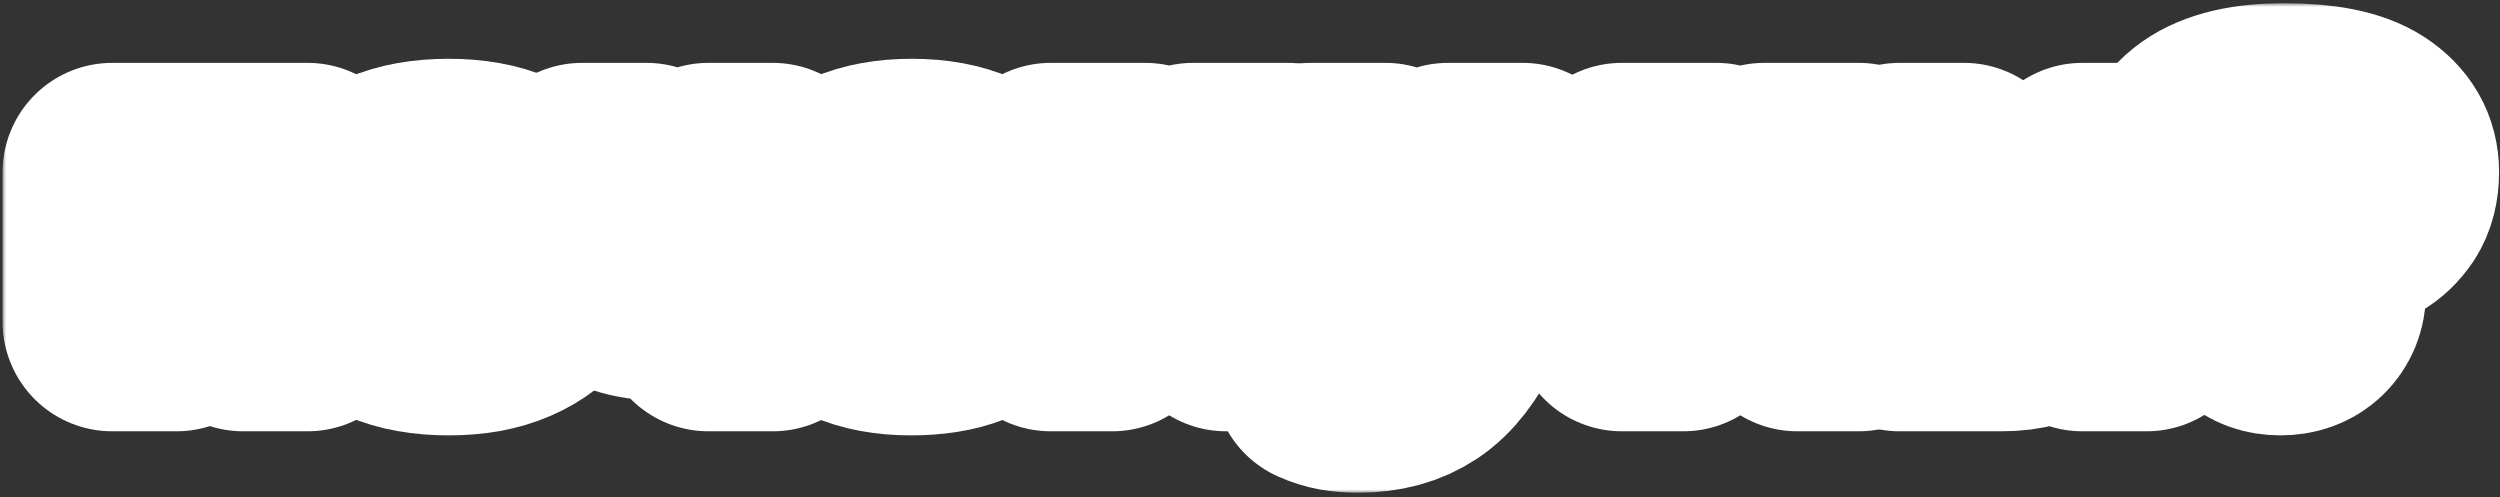 <?xml version="1.0" encoding="UTF-8"?> <svg xmlns="http://www.w3.org/2000/svg" width="342" height="68" viewBox="0 0 342 68" fill="none"><rect x="0" y="0" width="342" height="68" fill="#333333" stroke="none"/><mask id="path-1-outside-1_876_224" maskUnits="userSpaceOnUse" x="0.348" y="0.44" width="342" height="67" fill="black"><rect fill="white" x="0.348" y="0.44" width="342" height="67"></rect><path d="M24.148 44H15.348V23.6H42.068V44H33.268V31H24.148V44Z"></path><path d="M61.361 44.56C58.214 44.56 55.534 44.08 53.321 43.12C51.134 42.16 49.48 40.867 48.361 39.24C47.24 37.613 46.681 35.8 46.681 33.8C46.681 31.8 47.24 29.987 48.361 28.36C49.48 26.733 51.134 25.44 53.321 24.48C55.534 23.52 58.214 23.04 61.361 23.04C64.507 23.04 67.174 23.52 69.361 24.48C71.574 25.44 73.24 26.733 74.361 28.36C75.481 29.987 76.04 31.8 76.04 33.8C76.04 35.8 75.481 37.613 74.361 39.24C73.24 40.867 71.574 42.16 69.361 43.12C67.174 44.08 64.507 44.56 61.361 44.56ZM61.361 37.76C63.281 37.76 64.734 37.387 65.721 36.64C66.734 35.893 67.24 34.947 67.24 33.8C67.24 32.68 66.734 31.747 65.721 31C64.707 30.227 63.254 29.84 61.361 29.84C59.467 29.84 58.014 30.227 57.001 31C55.987 31.747 55.48 32.68 55.48 33.8C55.48 34.947 55.974 35.893 56.961 36.64C57.974 37.387 59.441 37.76 61.361 37.76Z"></path><path d="M96.918 23.6H105.718V44H96.918V38.28C95.932 38.84 94.972 39.24 94.038 39.48C93.105 39.693 91.945 39.8 90.558 39.8C86.905 39.8 84.172 38.893 82.358 37.08C80.545 35.267 79.638 32.52 79.638 28.84V23.6H88.438V28.28C88.438 29.667 88.785 30.707 89.478 31.4C90.172 32.067 91.238 32.4 92.678 32.4C93.558 32.4 94.332 32.307 94.998 32.12C95.665 31.933 96.305 31.613 96.918 31.16V23.6Z"></path><path d="M139.13 33.92C139.13 34.533 139.077 35.227 138.97 36H118.89C119.797 37.573 121.757 38.36 124.77 38.36C126.344 38.36 127.517 38.253 128.29 38.04C129.09 37.827 129.784 37.547 130.37 37.2H138.77C138.37 38.32 137.624 39.44 136.53 40.56C135.464 41.68 133.93 42.627 131.93 43.4C129.93 44.173 127.49 44.56 124.61 44.56C121.597 44.56 119.01 44.08 116.85 43.12C114.717 42.16 113.09 40.867 111.97 39.24C110.877 37.613 110.33 35.8 110.33 33.8C110.33 31.8 110.877 29.987 111.97 28.36C113.09 26.733 114.73 25.44 116.89 24.48C119.077 23.52 121.69 23.04 124.73 23.04C127.797 23.04 130.41 23.52 132.57 24.48C134.73 25.44 136.357 26.747 137.45 28.4C138.57 30.053 139.13 31.893 139.13 33.92ZM124.73 29.24C121.744 29.24 119.797 30.027 118.89 31.6H130.57C129.664 30.027 127.717 29.24 124.73 29.24Z"></path><path d="M143.741 44V23.6H156.661L158.821 32.36C159.301 34.227 159.541 35.573 159.541 36.4V36.6H160.341V36.4C160.341 35.573 160.581 34.227 161.061 32.36L163.221 23.6H176.141V44H167.741V35C167.741 32.6 168.008 30.4 168.541 28.4H167.741L164.021 41.4H155.861L152.141 28.4H151.341C151.875 30.4 152.141 32.6 152.141 35V44H143.741Z"></path><path d="M198.098 23.6H208.298L199.338 43.08C197.792 46.413 195.938 48.8 193.778 50.24C191.618 51.68 188.978 52.4 185.858 52.4C184.845 52.4 183.965 52.333 183.218 52.2C182.472 52.067 181.712 51.827 180.938 51.48V44.28C182.138 44.76 183.392 45 184.698 45C185.712 45 186.565 44.907 187.258 44.72C187.978 44.56 188.565 44.267 189.018 43.84L179.338 23.6H189.538L192.298 32.2C193.045 34.573 193.418 36.44 193.418 37.8V38H194.218V37.8C194.218 36.44 194.592 34.573 195.338 32.2L198.098 23.6Z"></path><path d="M221.873 44V23.6H234.793L236.953 32.36C237.433 34.227 237.673 35.573 237.673 36.4V36.6H238.473V36.4C238.473 35.573 238.713 34.227 239.193 32.36L241.353 23.6H254.273V44H245.873V35C245.873 32.6 246.139 30.4 246.673 28.4H245.873L242.153 41.4H233.993L230.273 28.4H229.473C230.006 30.4 230.273 32.6 230.273 35V44H221.873Z"></path><path d="M273.79 28.4C276.856 28.4 279.163 29.093 280.71 30.48C282.283 31.84 283.07 33.747 283.07 36.2C283.07 38.653 282.283 40.573 280.71 41.96C279.163 43.32 276.856 44 273.79 44H259.87V23.6H268.67V28.4H273.79ZM284.87 44V23.6H293.67V44H284.87ZM272.67 37.8C273.336 37.8 273.83 37.667 274.15 37.4C274.496 37.107 274.67 36.707 274.67 36.2C274.67 35.693 274.496 35.307 274.15 35.04C273.83 34.747 273.336 34.6 272.67 34.6H268.07V37.8H272.67Z"></path><path d="M307.193 32.92C307.193 31.56 307.526 30.467 308.193 29.64C308.886 28.787 309.686 28.16 310.593 27.76C311.526 27.333 312.686 26.92 314.073 26.52C315.166 26.227 315.966 25.947 316.473 25.68C317.006 25.413 317.273 25.067 317.273 24.64C317.273 24.133 316.953 23.747 316.313 23.48C315.699 23.187 314.526 23.04 312.793 23.04C309.379 23.04 307.673 23.947 307.673 25.76V25.92H298.073V25.56C298.073 18.813 302.873 15.44 312.473 15.44C317.539 15.44 321.206 16.173 323.473 17.64C325.739 19.107 326.873 21.067 326.873 23.52C326.873 25.12 326.539 26.427 325.873 27.44C325.206 28.427 324.419 29.173 323.513 29.68C322.606 30.16 321.473 30.627 320.113 31.08C318.939 31.48 318.086 31.84 317.553 32.16C317.046 32.48 316.793 32.933 316.793 33.52V33.76H307.193V32.92ZM311.953 44.56C310.513 44.56 309.339 44.133 308.433 43.28C307.526 42.4 307.073 41.293 307.073 39.96C307.073 38.627 307.526 37.533 308.433 36.68C309.339 35.8 310.513 35.36 311.953 35.36C313.419 35.36 314.606 35.8 315.513 36.68C316.419 37.533 316.873 38.627 316.873 39.96C316.873 41.293 316.419 42.4 315.513 43.28C314.606 44.133 313.419 44.56 311.953 44.56Z"></path></mask><path d="M24.148 44H15.348V23.6H42.068V44H33.268V31H24.148V44Z" fill="white"></path><path d="M61.361 44.56C58.214 44.56 55.534 44.08 53.321 43.12C51.134 42.16 49.48 40.867 48.361 39.24C47.24 37.613 46.681 35.8 46.681 33.8C46.681 31.8 47.24 29.987 48.361 28.36C49.48 26.733 51.134 25.44 53.321 24.48C55.534 23.52 58.214 23.04 61.361 23.04C64.507 23.04 67.174 23.52 69.361 24.48C71.574 25.44 73.24 26.733 74.361 28.36C75.481 29.987 76.04 31.8 76.04 33.8C76.04 35.8 75.481 37.613 74.361 39.24C73.24 40.867 71.574 42.16 69.361 43.12C67.174 44.08 64.507 44.56 61.361 44.56ZM61.361 37.76C63.281 37.76 64.734 37.387 65.721 36.64C66.734 35.893 67.24 34.947 67.24 33.8C67.24 32.68 66.734 31.747 65.721 31C64.707 30.227 63.254 29.84 61.361 29.84C59.467 29.84 58.014 30.227 57.001 31C55.987 31.747 55.48 32.68 55.48 33.8C55.48 34.947 55.974 35.893 56.961 36.64C57.974 37.387 59.441 37.76 61.361 37.76Z" fill="white"></path><path d="M96.918 23.6H105.718V44H96.918V38.28C95.932 38.84 94.972 39.24 94.038 39.48C93.105 39.693 91.945 39.8 90.558 39.8C86.905 39.8 84.172 38.893 82.358 37.08C80.545 35.267 79.638 32.52 79.638 28.84V23.6H88.438V28.28C88.438 29.667 88.785 30.707 89.478 31.4C90.172 32.067 91.238 32.4 92.678 32.4C93.558 32.4 94.332 32.307 94.998 32.12C95.665 31.933 96.305 31.613 96.918 31.16V23.6Z" fill="white"></path><path d="M139.13 33.92C139.13 34.533 139.077 35.227 138.97 36H118.89C119.797 37.573 121.757 38.36 124.77 38.36C126.344 38.36 127.517 38.253 128.29 38.04C129.09 37.827 129.784 37.547 130.37 37.2H138.77C138.37 38.32 137.624 39.44 136.53 40.56C135.464 41.68 133.93 42.627 131.93 43.4C129.93 44.173 127.49 44.56 124.61 44.56C121.597 44.56 119.01 44.08 116.85 43.12C114.717 42.16 113.09 40.867 111.97 39.24C110.877 37.613 110.33 35.8 110.33 33.8C110.33 31.8 110.877 29.987 111.97 28.36C113.09 26.733 114.73 25.44 116.89 24.48C119.077 23.52 121.69 23.04 124.73 23.04C127.797 23.04 130.41 23.52 132.57 24.48C134.73 25.44 136.357 26.747 137.45 28.4C138.57 30.053 139.13 31.893 139.13 33.92ZM124.73 29.24C121.744 29.24 119.797 30.027 118.89 31.6H130.57C129.664 30.027 127.717 29.24 124.73 29.24Z" fill="white"></path><path d="M143.741 44V23.6H156.661L158.821 32.36C159.301 34.227 159.541 35.573 159.541 36.4V36.6H160.341V36.4C160.341 35.573 160.581 34.227 161.061 32.36L163.221 23.6H176.141V44H167.741V35C167.741 32.6 168.008 30.4 168.541 28.4H167.741L164.021 41.4H155.861L152.141 28.4H151.341C151.875 30.4 152.141 32.6 152.141 35V44H143.741Z" fill="white"></path><path d="M198.098 23.6H208.298L199.338 43.08C197.792 46.413 195.938 48.8 193.778 50.24C191.618 51.68 188.978 52.4 185.858 52.4C184.845 52.4 183.965 52.333 183.218 52.2C182.472 52.067 181.712 51.827 180.938 51.48V44.28C182.138 44.76 183.392 45 184.698 45C185.712 45 186.565 44.907 187.258 44.72C187.978 44.56 188.565 44.267 189.018 43.84L179.338 23.6H189.538L192.298 32.2C193.045 34.573 193.418 36.44 193.418 37.8V38H194.218V37.8C194.218 36.44 194.592 34.573 195.338 32.2L198.098 23.6Z" fill="white"></path><path d="M221.873 44V23.6H234.793L236.953 32.36C237.433 34.227 237.673 35.573 237.673 36.4V36.6H238.473V36.4C238.473 35.573 238.713 34.227 239.193 32.36L241.353 23.6H254.273V44H245.873V35C245.873 32.6 246.139 30.4 246.673 28.4H245.873L242.153 41.4H233.993L230.273 28.4H229.473C230.006 30.4 230.273 32.6 230.273 35V44H221.873Z" fill="white"></path><path d="M273.79 28.4C276.856 28.4 279.163 29.093 280.71 30.48C282.283 31.84 283.07 33.747 283.07 36.2C283.07 38.653 282.283 40.573 280.71 41.96C279.163 43.32 276.856 44 273.79 44H259.87V23.6H268.67V28.4H273.79ZM284.87 44V23.6H293.67V44H284.87ZM272.67 37.8C273.336 37.8 273.83 37.667 274.15 37.4C274.496 37.107 274.67 36.707 274.67 36.2C274.67 35.693 274.496 35.307 274.15 35.04C273.83 34.747 273.336 34.6 272.67 34.6H268.07V37.8H272.67Z" fill="white"></path><path d="M307.193 32.92C307.193 31.56 307.526 30.467 308.193 29.64C308.886 28.787 309.686 28.16 310.593 27.76C311.526 27.333 312.686 26.92 314.073 26.52C315.166 26.227 315.966 25.947 316.473 25.68C317.006 25.413 317.273 25.067 317.273 24.64C317.273 24.133 316.953 23.747 316.313 23.48C315.699 23.187 314.526 23.04 312.793 23.04C309.379 23.04 307.673 23.947 307.673 25.76V25.92H298.073V25.56C298.073 18.813 302.873 15.44 312.473 15.44C317.539 15.44 321.206 16.173 323.473 17.64C325.739 19.107 326.873 21.067 326.873 23.52C326.873 25.12 326.539 26.427 325.873 27.44C325.206 28.427 324.419 29.173 323.513 29.68C322.606 30.16 321.473 30.627 320.113 31.08C318.939 31.48 318.086 31.84 317.553 32.16C317.046 32.48 316.793 32.933 316.793 33.52V33.76H307.193V32.92ZM311.953 44.56C310.513 44.56 309.339 44.133 308.433 43.28C307.526 42.4 307.073 41.293 307.073 39.96C307.073 38.627 307.526 37.533 308.433 36.68C309.339 35.8 310.513 35.36 311.953 35.36C313.419 35.36 314.606 35.8 315.513 36.68C316.419 37.533 316.873 38.627 316.873 39.96C316.873 41.293 316.419 42.4 315.513 43.28C314.606 44.133 313.419 44.56 311.953 44.56Z" fill="white"></path><path d="M24.148 44H15.348V23.6H42.068V44H33.268V31H24.148V44Z" stroke="white" stroke-width="30" stroke-linejoin="round" mask="url(#path-1-outside-1_876_224)"></path><path d="M61.361 44.56C58.214 44.56 55.534 44.08 53.321 43.12C51.134 42.16 49.48 40.867 48.361 39.24C47.24 37.613 46.681 35.8 46.681 33.8C46.681 31.8 47.24 29.987 48.361 28.36C49.48 26.733 51.134 25.44 53.321 24.48C55.534 23.52 58.214 23.04 61.361 23.04C64.507 23.04 67.174 23.52 69.361 24.48C71.574 25.44 73.24 26.733 74.361 28.36C75.481 29.987 76.04 31.8 76.04 33.8C76.04 35.8 75.481 37.613 74.361 39.24C73.24 40.867 71.574 42.16 69.361 43.12C67.174 44.08 64.507 44.56 61.361 44.56ZM61.361 37.76C63.281 37.76 64.734 37.387 65.721 36.64C66.734 35.893 67.24 34.947 67.24 33.8C67.24 32.68 66.734 31.747 65.721 31C64.707 30.227 63.254 29.84 61.361 29.84C59.467 29.84 58.014 30.227 57.001 31C55.987 31.747 55.48 32.68 55.48 33.8C55.48 34.947 55.974 35.893 56.961 36.64C57.974 37.387 59.441 37.76 61.361 37.76Z" stroke="white" stroke-width="30" stroke-linejoin="round" mask="url(#path-1-outside-1_876_224)"></path><path d="M96.918 23.6H105.718V44H96.918V38.28C95.932 38.84 94.972 39.24 94.038 39.48C93.105 39.693 91.945 39.8 90.558 39.8C86.905 39.8 84.172 38.893 82.358 37.08C80.545 35.267 79.638 32.52 79.638 28.84V23.6H88.438V28.28C88.438 29.667 88.785 30.707 89.478 31.4C90.172 32.067 91.238 32.4 92.678 32.4C93.558 32.4 94.332 32.307 94.998 32.12C95.665 31.933 96.305 31.613 96.918 31.16V23.6Z" stroke="white" stroke-width="30" stroke-linejoin="round" mask="url(#path-1-outside-1_876_224)"></path><path d="M139.13 33.92C139.13 34.533 139.077 35.227 138.97 36H118.89C119.797 37.573 121.757 38.36 124.77 38.36C126.344 38.36 127.517 38.253 128.29 38.04C129.09 37.827 129.784 37.547 130.37 37.2H138.77C138.37 38.32 137.624 39.44 136.53 40.56C135.464 41.68 133.93 42.627 131.93 43.4C129.93 44.173 127.49 44.56 124.61 44.56C121.597 44.56 119.01 44.08 116.85 43.12C114.717 42.16 113.09 40.867 111.97 39.24C110.877 37.613 110.33 35.8 110.33 33.8C110.33 31.8 110.877 29.987 111.97 28.36C113.09 26.733 114.73 25.44 116.89 24.48C119.077 23.52 121.69 23.04 124.73 23.04C127.797 23.04 130.41 23.52 132.57 24.48C134.73 25.44 136.357 26.747 137.45 28.4C138.57 30.053 139.13 31.893 139.13 33.92ZM124.73 29.24C121.744 29.24 119.797 30.027 118.89 31.6H130.57C129.664 30.027 127.717 29.24 124.73 29.24Z" stroke="white" stroke-width="30" stroke-linejoin="round" mask="url(#path-1-outside-1_876_224)"></path><path d="M143.741 44V23.6H156.661L158.821 32.36C159.301 34.227 159.541 35.573 159.541 36.4V36.6H160.341V36.4C160.341 35.573 160.581 34.227 161.061 32.36L163.221 23.6H176.141V44H167.741V35C167.741 32.6 168.008 30.4 168.541 28.4H167.741L164.021 41.4H155.861L152.141 28.4H151.341C151.875 30.4 152.141 32.6 152.141 35V44H143.741Z" stroke="white" stroke-width="30" stroke-linejoin="round" mask="url(#path-1-outside-1_876_224)"></path><path d="M198.098 23.6H208.298L199.338 43.08C197.792 46.413 195.938 48.8 193.778 50.24C191.618 51.68 188.978 52.4 185.858 52.4C184.845 52.4 183.965 52.333 183.218 52.2C182.472 52.067 181.712 51.827 180.938 51.48V44.28C182.138 44.76 183.392 45 184.698 45C185.712 45 186.565 44.907 187.258 44.72C187.978 44.56 188.565 44.267 189.018 43.84L179.338 23.6H189.538L192.298 32.2C193.045 34.573 193.418 36.44 193.418 37.8V38H194.218V37.8C194.218 36.44 194.592 34.573 195.338 32.2L198.098 23.6Z" stroke="white" stroke-width="30" stroke-linejoin="round" mask="url(#path-1-outside-1_876_224)"></path><path d="M221.873 44V23.6H234.793L236.953 32.36C237.433 34.227 237.673 35.573 237.673 36.4V36.6H238.473V36.4C238.473 35.573 238.713 34.227 239.193 32.36L241.353 23.6H254.273V44H245.873V35C245.873 32.6 246.139 30.4 246.673 28.4H245.873L242.153 41.4H233.993L230.273 28.4H229.473C230.006 30.4 230.273 32.6 230.273 35V44H221.873Z" stroke="white" stroke-width="30" stroke-linejoin="round" mask="url(#path-1-outside-1_876_224)"></path><path d="M273.79 28.4C276.856 28.4 279.163 29.093 280.71 30.48C282.283 31.84 283.07 33.747 283.07 36.2C283.07 38.653 282.283 40.573 280.71 41.96C279.163 43.32 276.856 44 273.79 44H259.87V23.6H268.67V28.4H273.79ZM284.87 44V23.6H293.67V44H284.87ZM272.67 37.8C273.336 37.8 273.83 37.667 274.15 37.4C274.496 37.107 274.67 36.707 274.67 36.2C274.67 35.693 274.496 35.307 274.15 35.04C273.83 34.747 273.336 34.6 272.67 34.6H268.07V37.8H272.67Z" stroke="white" stroke-width="30" stroke-linejoin="round" mask="url(#path-1-outside-1_876_224)"></path><path d="M307.193 32.92C307.193 31.56 307.526 30.467 308.193 29.64C308.886 28.787 309.686 28.16 310.593 27.76C311.526 27.333 312.686 26.92 314.073 26.52C315.166 26.227 315.966 25.947 316.473 25.68C317.006 25.413 317.273 25.067 317.273 24.64C317.273 24.133 316.953 23.747 316.313 23.48C315.699 23.187 314.526 23.04 312.793 23.04C309.379 23.04 307.673 23.947 307.673 25.76V25.92H298.073V25.56C298.073 18.813 302.873 15.44 312.473 15.44C317.539 15.44 321.206 16.173 323.473 17.64C325.739 19.107 326.873 21.067 326.873 23.52C326.873 25.12 326.539 26.427 325.873 27.44C325.206 28.427 324.419 29.173 323.513 29.68C322.606 30.16 321.473 30.627 320.113 31.08C318.939 31.48 318.086 31.84 317.553 32.16C317.046 32.48 316.793 32.933 316.793 33.52V33.76H307.193V32.92ZM311.953 44.56C310.513 44.56 309.339 44.133 308.433 43.28C307.526 42.4 307.073 41.293 307.073 39.96C307.073 38.627 307.526 37.533 308.433 36.68C309.339 35.8 310.513 35.36 311.953 35.36C313.419 35.36 314.606 35.8 315.513 36.68C316.419 37.533 316.873 38.627 316.873 39.96C316.873 41.293 316.419 42.4 315.513 43.28C314.606 44.133 313.419 44.56 311.953 44.56Z" stroke="white" stroke-width="30" stroke-linejoin="round" mask="url(#path-1-outside-1_876_224)"></path><path d="M12 15L323.5 12.5L335 18.5L323.5 52H205L188 56.5L174.5 52H12V15Z" fill="white"></path></svg> 